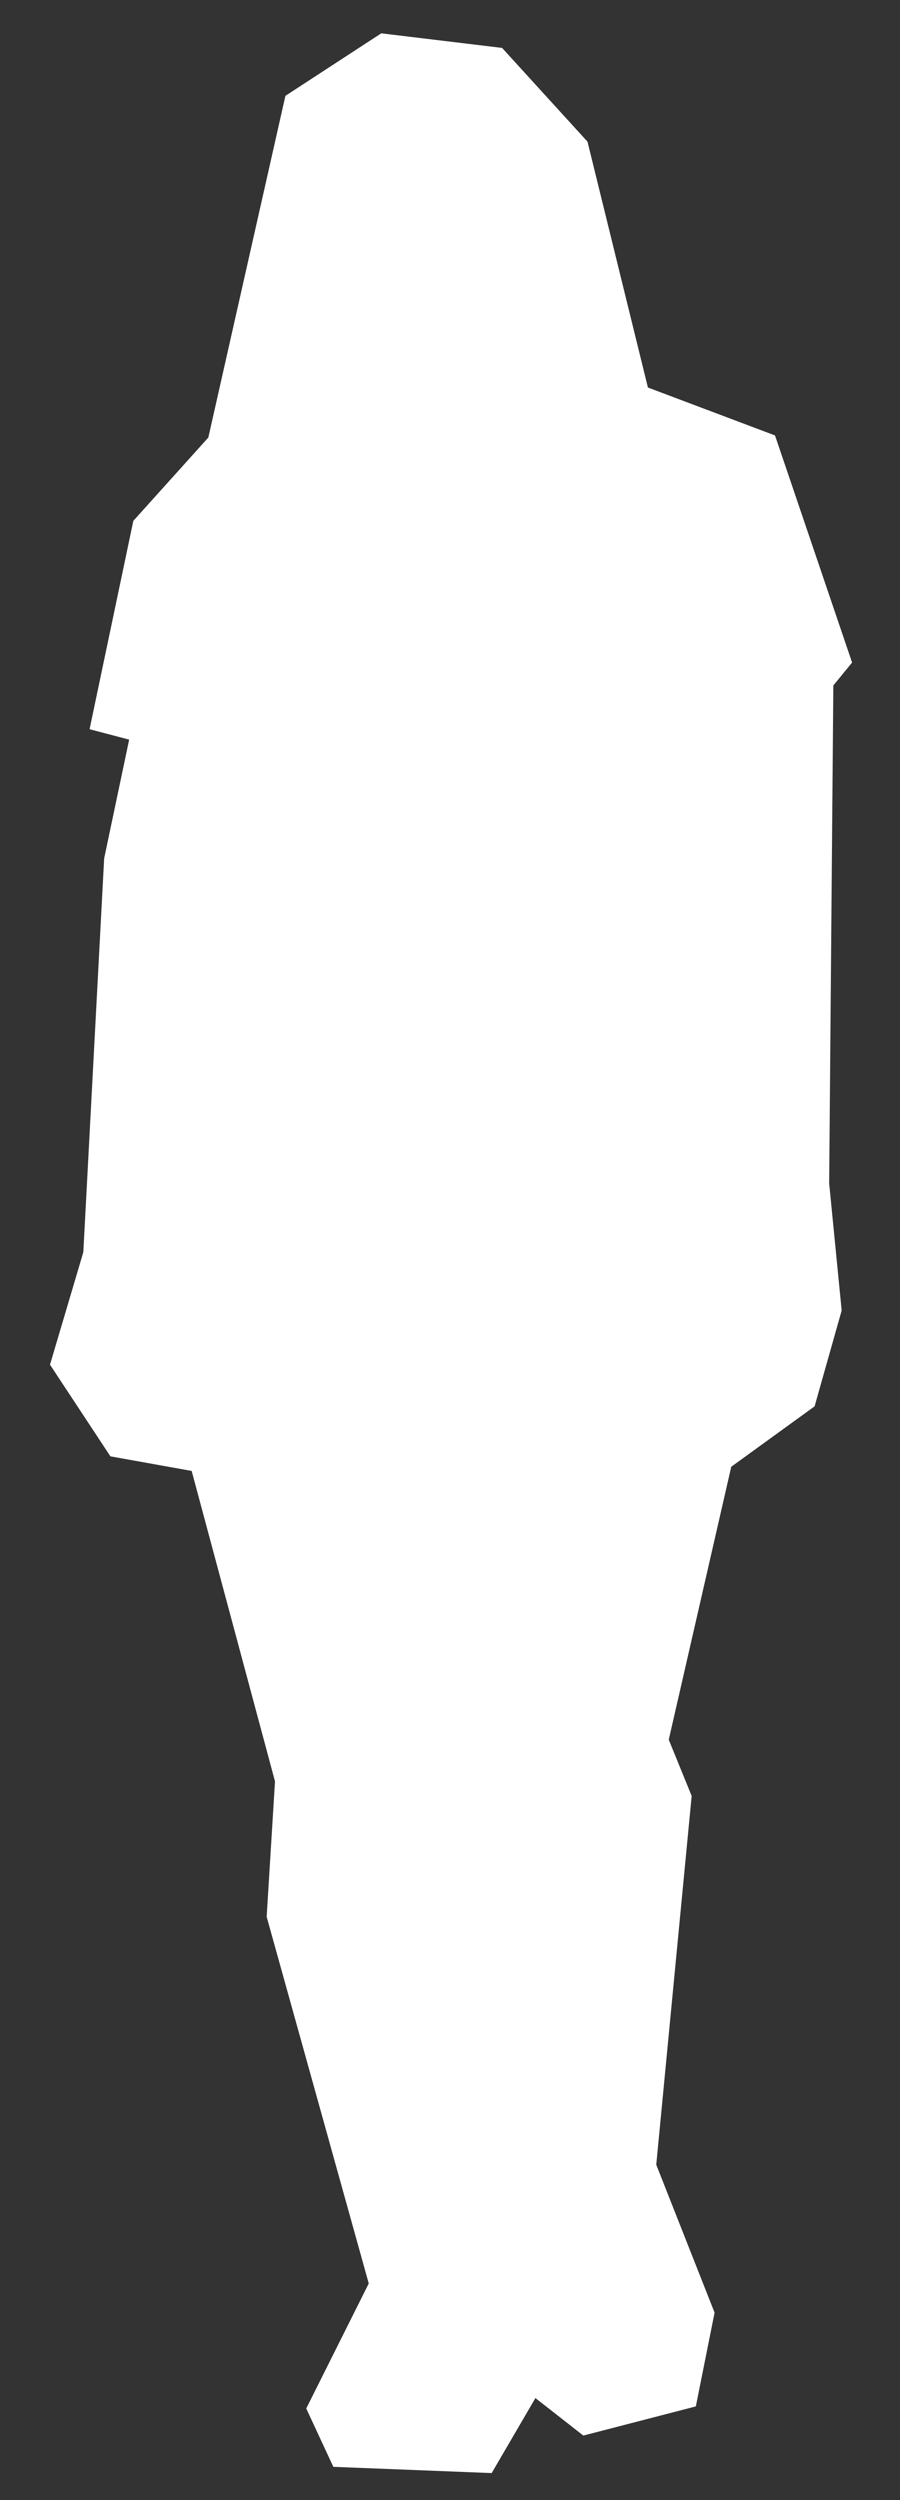 <svg width="216" height="600" viewBox="0 0 216 600" fill="none" xmlns="http://www.w3.org/2000/svg">
<rect x="0" y="0" width="216" height="600" fill="#333333" stroke="none"/>
<path d="M50 105L68.5 23L91.5 8L120.5 11.5L141 34L155.5 93L186 104.5L204.5 159L200 164.5L199 284L202 314.5L195.5 337.5L175.5 352L160.5 417.5L166 431L157.5 519.5L171.5 555L167 577.5L140 584.5L128.5 575.5L118 593.5L80 592L73.5 578L88.5 548L64 460L66 427.5L46 353L26.5 349.5L12 327.5L20 300.5L25 206L31 177.5L21.5 175L32 125L50 105Z" fill="white"/>
</svg>
